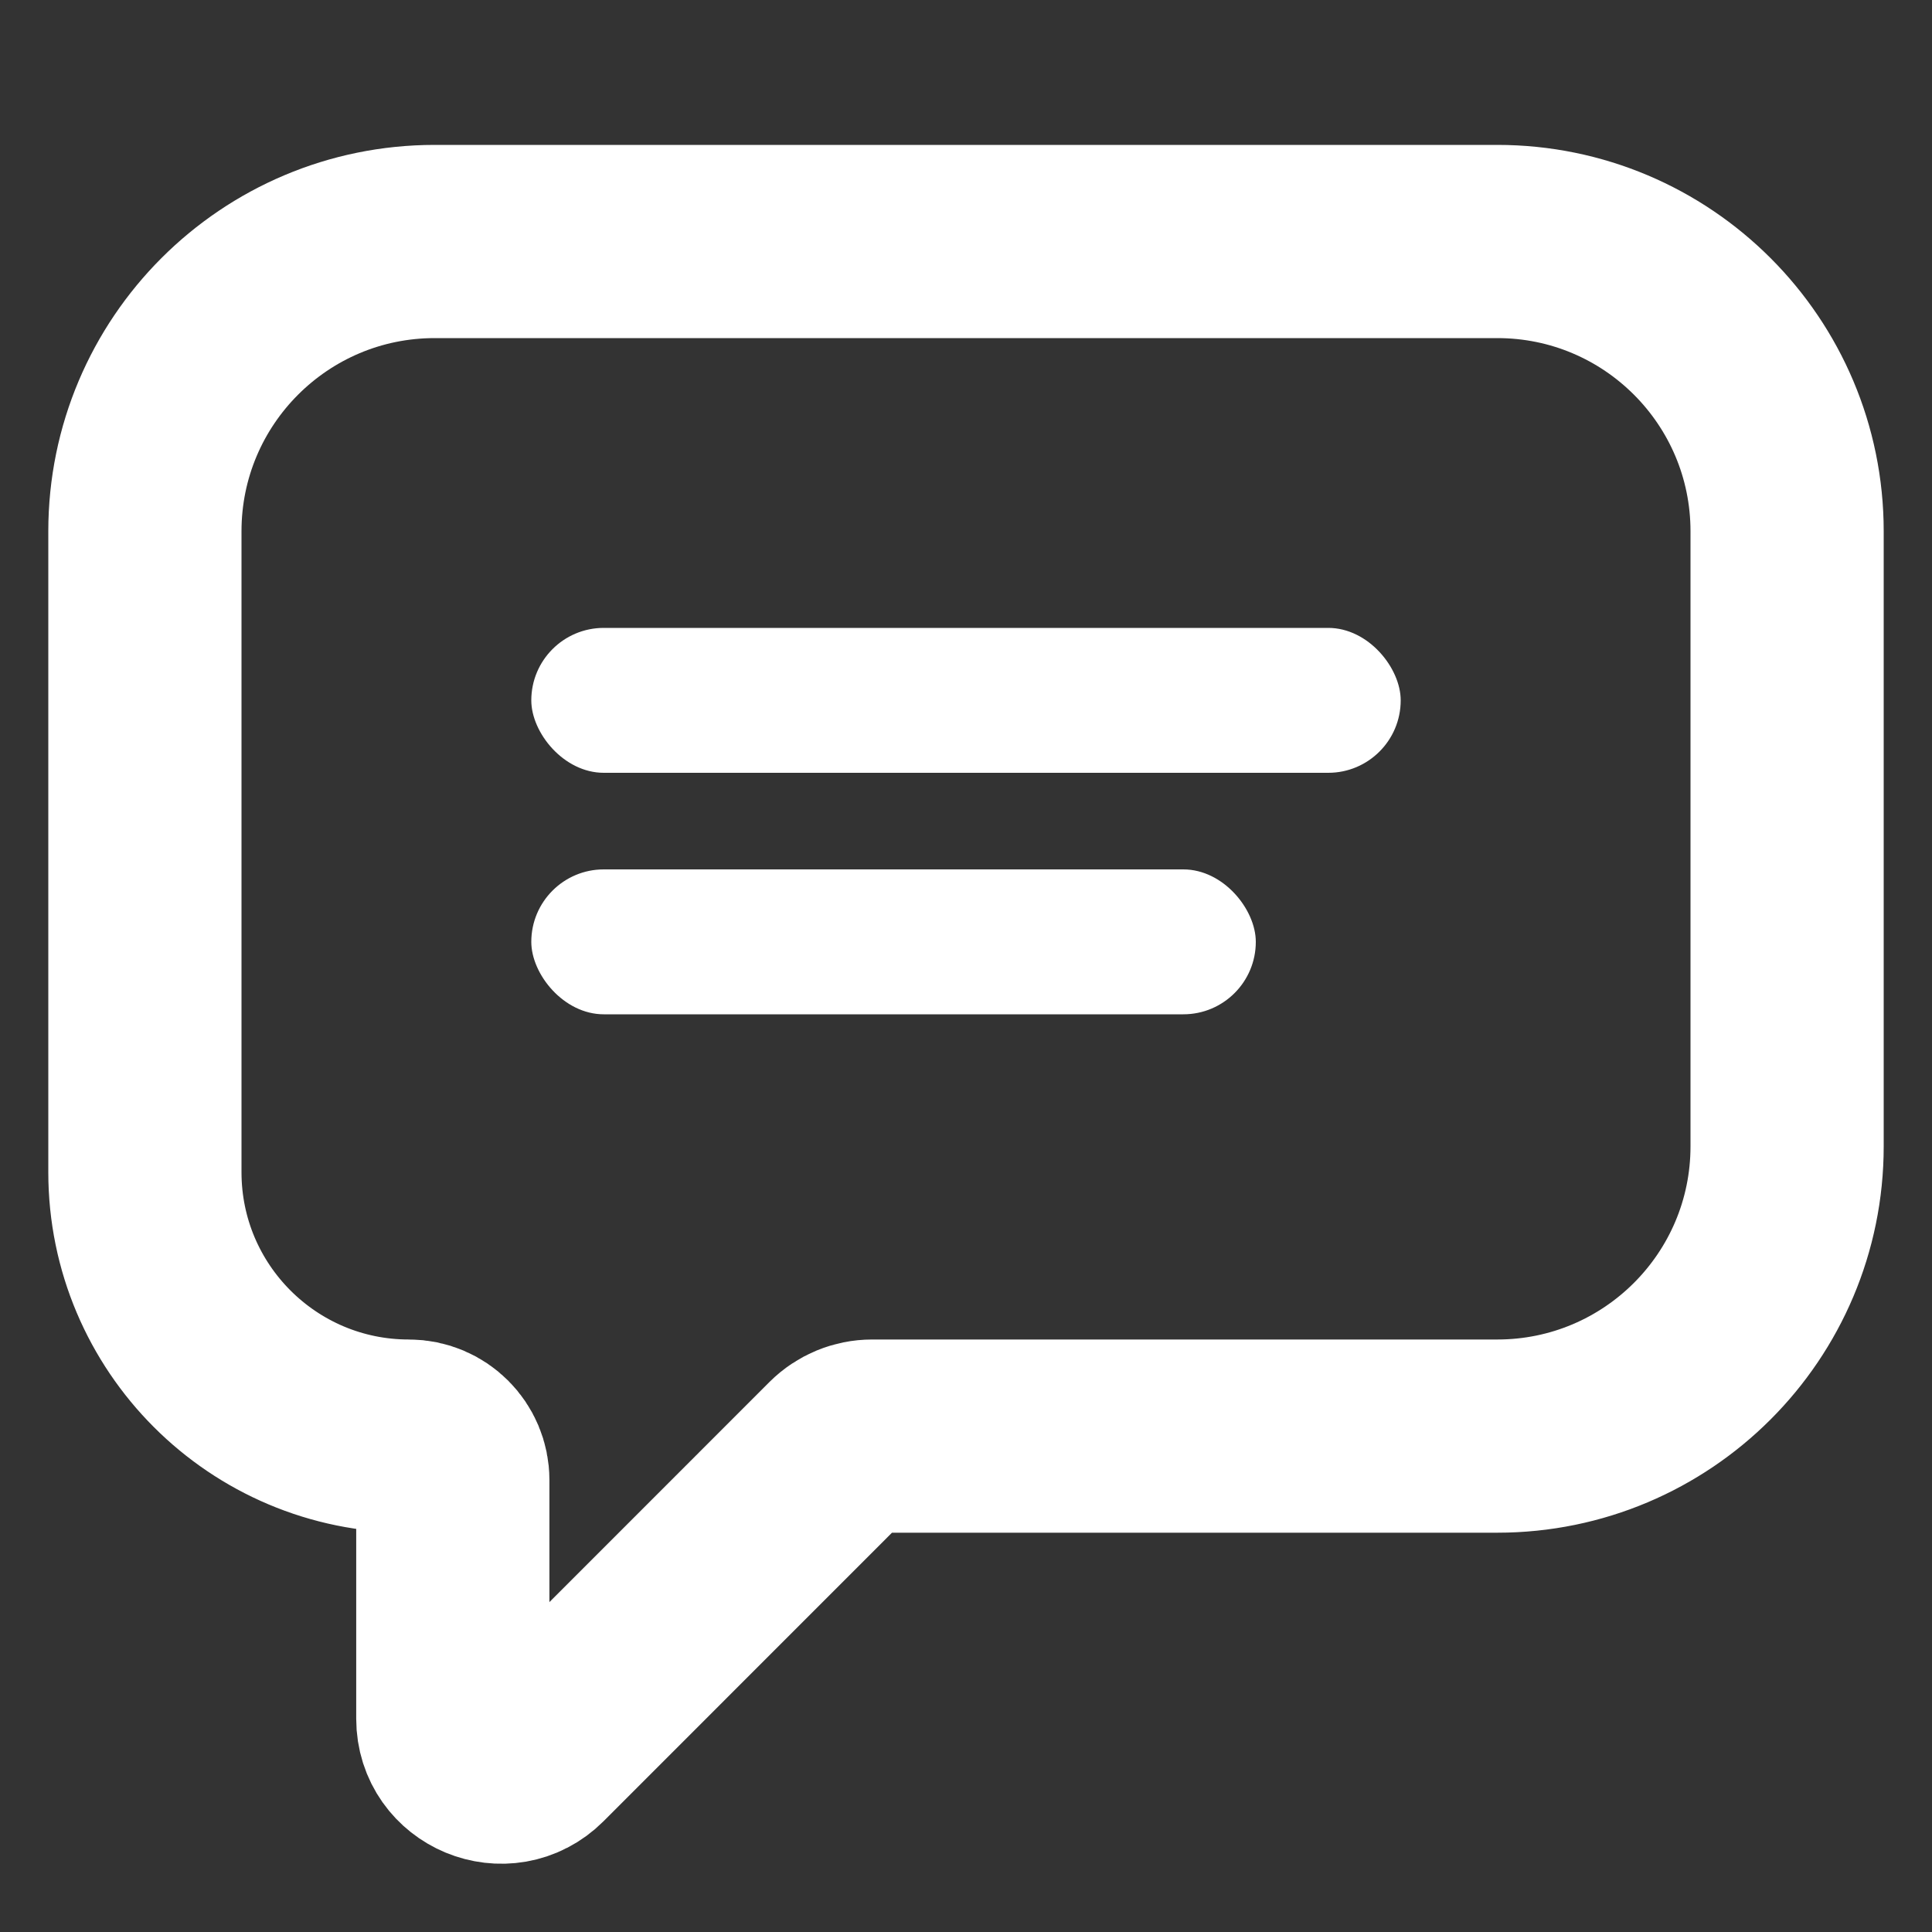 <svg width="40" height="40" viewBox="0 0 40 40" fill="none" xmlns="http://www.w3.org/2000/svg">
<rect x="0" y="0" width="40" height="40" fill="#333333" stroke="none"/>
<path d="M37 11C37 7.686 34.314 5 31 5H9C5.686 5 3 7.686 3 11V24.269C3 27.287 5.446 29.733 8.464 29.733V29.733C8.967 29.733 9.375 30.141 9.375 30.644V35.585C9.375 36.476 10.452 36.922 11.082 36.292L17.346 30.026C17.534 29.839 17.79 29.733 18.055 29.733C23.161 29.733 26.76 29.733 30.999 29.733C34.313 29.733 37 27.047 37 23.733V11Z" stroke="white" stroke-width="4"/>
<rect x="11" y="13" width="18" height="3" rx="1.5" fill="white"/>
<rect x="11" y="18" width="15" height="3" rx="1.5" fill="white"/>
</svg>
